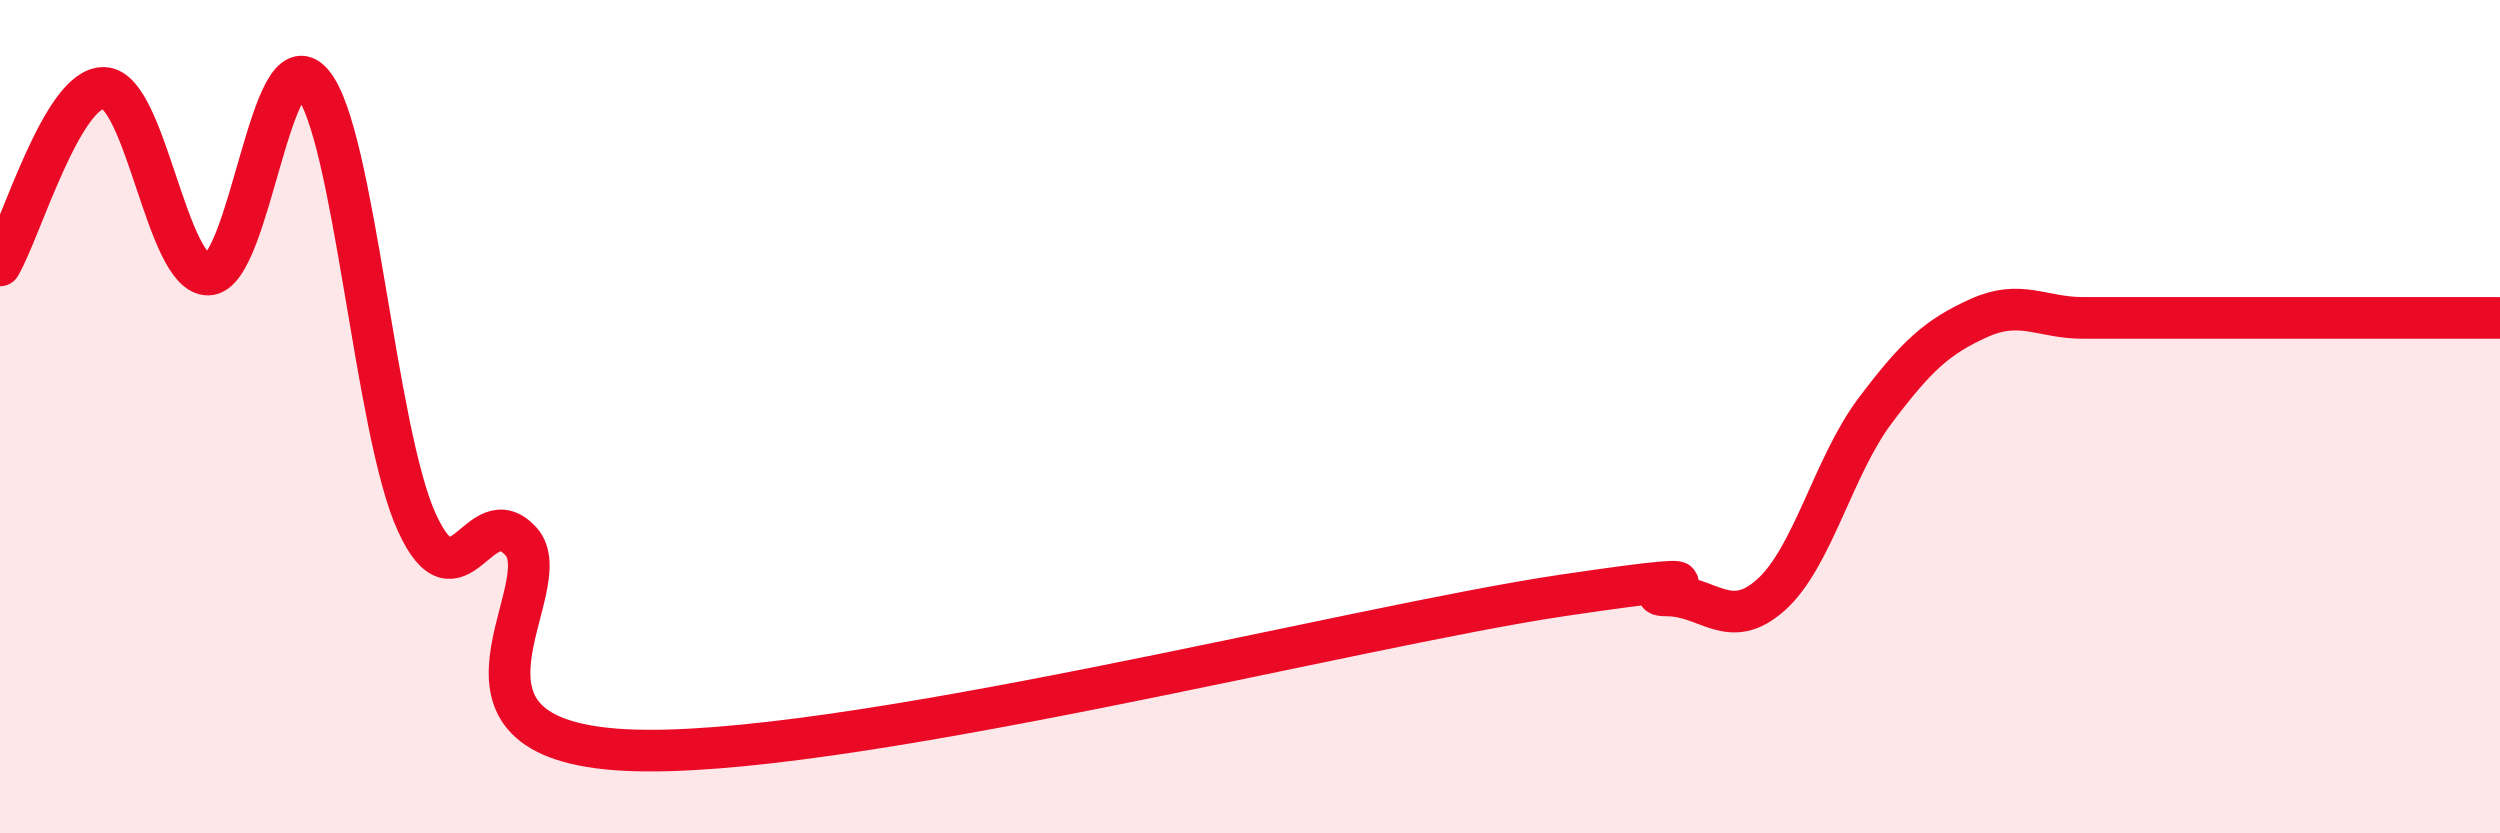 
    <svg width="60" height="20" viewBox="0 0 60 20" xmlns="http://www.w3.org/2000/svg">
      <path
        d="M 0,6.37 C 0.5,5.52 1.5,2.07 2.5,2.11 C 3.5,2.15 4,6.61 5,6.59 C 6,6.57 6.5,0.81 7.5,2 C 8.5,3.19 9,10.33 10,12.53 C 11,14.73 11.5,11.9 12.5,12.99 C 13.5,14.08 10,17.74 15,18 C 20,18.26 32.5,15.03 37.5,14.29 C 42.5,13.55 39,14.29 40,14.29 C 41,14.29 41.5,15.17 42.5,14.28 C 43.5,13.39 44,11.19 45,9.86 C 46,8.53 46.5,8.08 47.5,7.63 C 48.5,7.18 49,7.63 50,7.63 C 51,7.63 51.5,7.63 52.5,7.63 C 53.5,7.63 53.5,7.63 55,7.63 C 56.5,7.63 59,7.63 60,7.63L60 20L0 20Z"
        fill="#EB0A25"
        opacity="0.1"
        stroke-linecap="round"
        stroke-linejoin="round"
      />
      <path
        d="M 0,6.37 C 0.5,5.52 1.5,2.07 2.5,2.11 C 3.5,2.15 4,6.61 5,6.59 C 6,6.57 6.5,0.81 7.5,2 C 8.5,3.19 9,10.33 10,12.53 C 11,14.73 11.5,11.9 12.5,12.99 C 13.5,14.08 10,17.74 15,18 C 20,18.26 32.5,15.03 37.5,14.29 C 42.5,13.55 39,14.29 40,14.29 C 41,14.29 41.5,15.17 42.5,14.28 C 43.5,13.39 44,11.19 45,9.86 C 46,8.53 46.5,8.08 47.5,7.63 C 48.5,7.18 49,7.63 50,7.63 C 51,7.63 51.5,7.63 52.5,7.63 C 53.5,7.63 53.5,7.63 55,7.63 C 56.5,7.63 59,7.63 60,7.63"
        stroke="#EB0A25"
        stroke-width="1"
        fill="none"
        stroke-linecap="round"
        stroke-linejoin="round"
      />
    </svg>
  